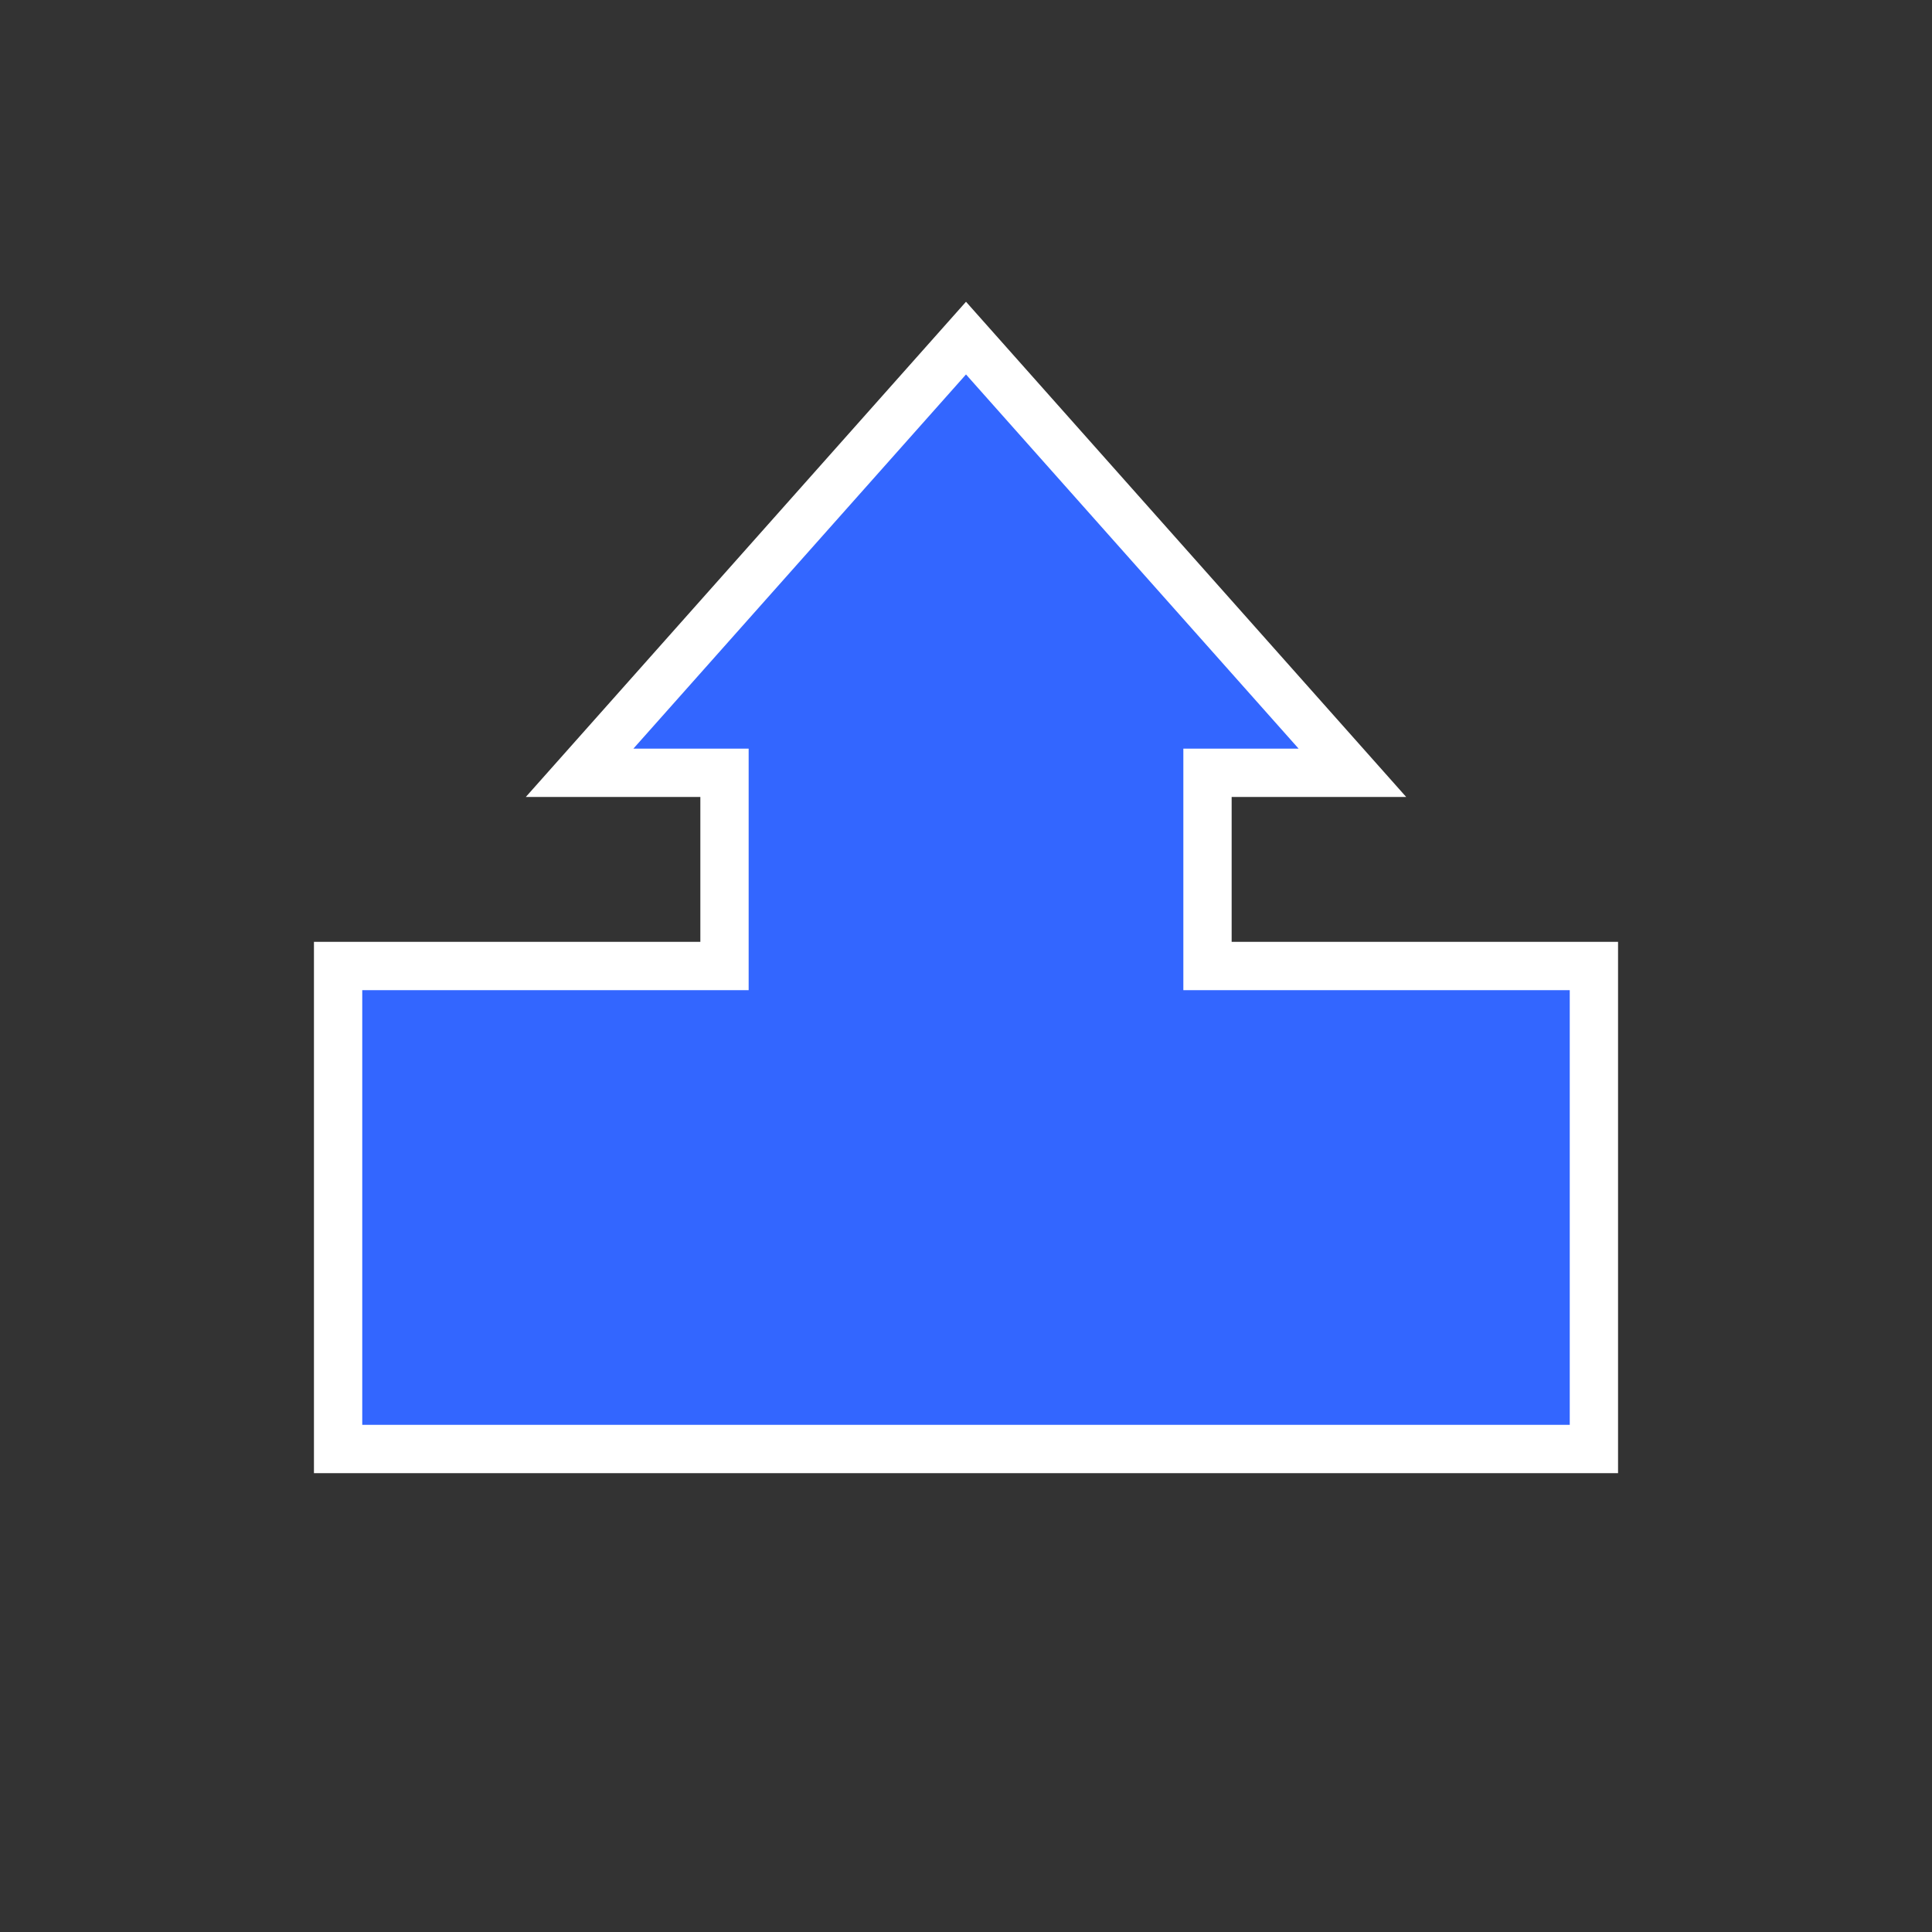<?xml version="1.0" encoding="UTF-8"?><svg id="ikony" xmlns="http://www.w3.org/2000/svg" fill="#3366ff" stroke="#ffffff" stroke-width="1" width="40"  viewBox="0 0 40 40"><rect x="0" y="0" width="40" height="40" fill="#333333" stroke="none"/><polygon points="25 20 25 16 28 16 20 7 12 16 15 16 15 20 7 20 7 30 15 30 25 30 33 30 33 20 25 20"/></svg>